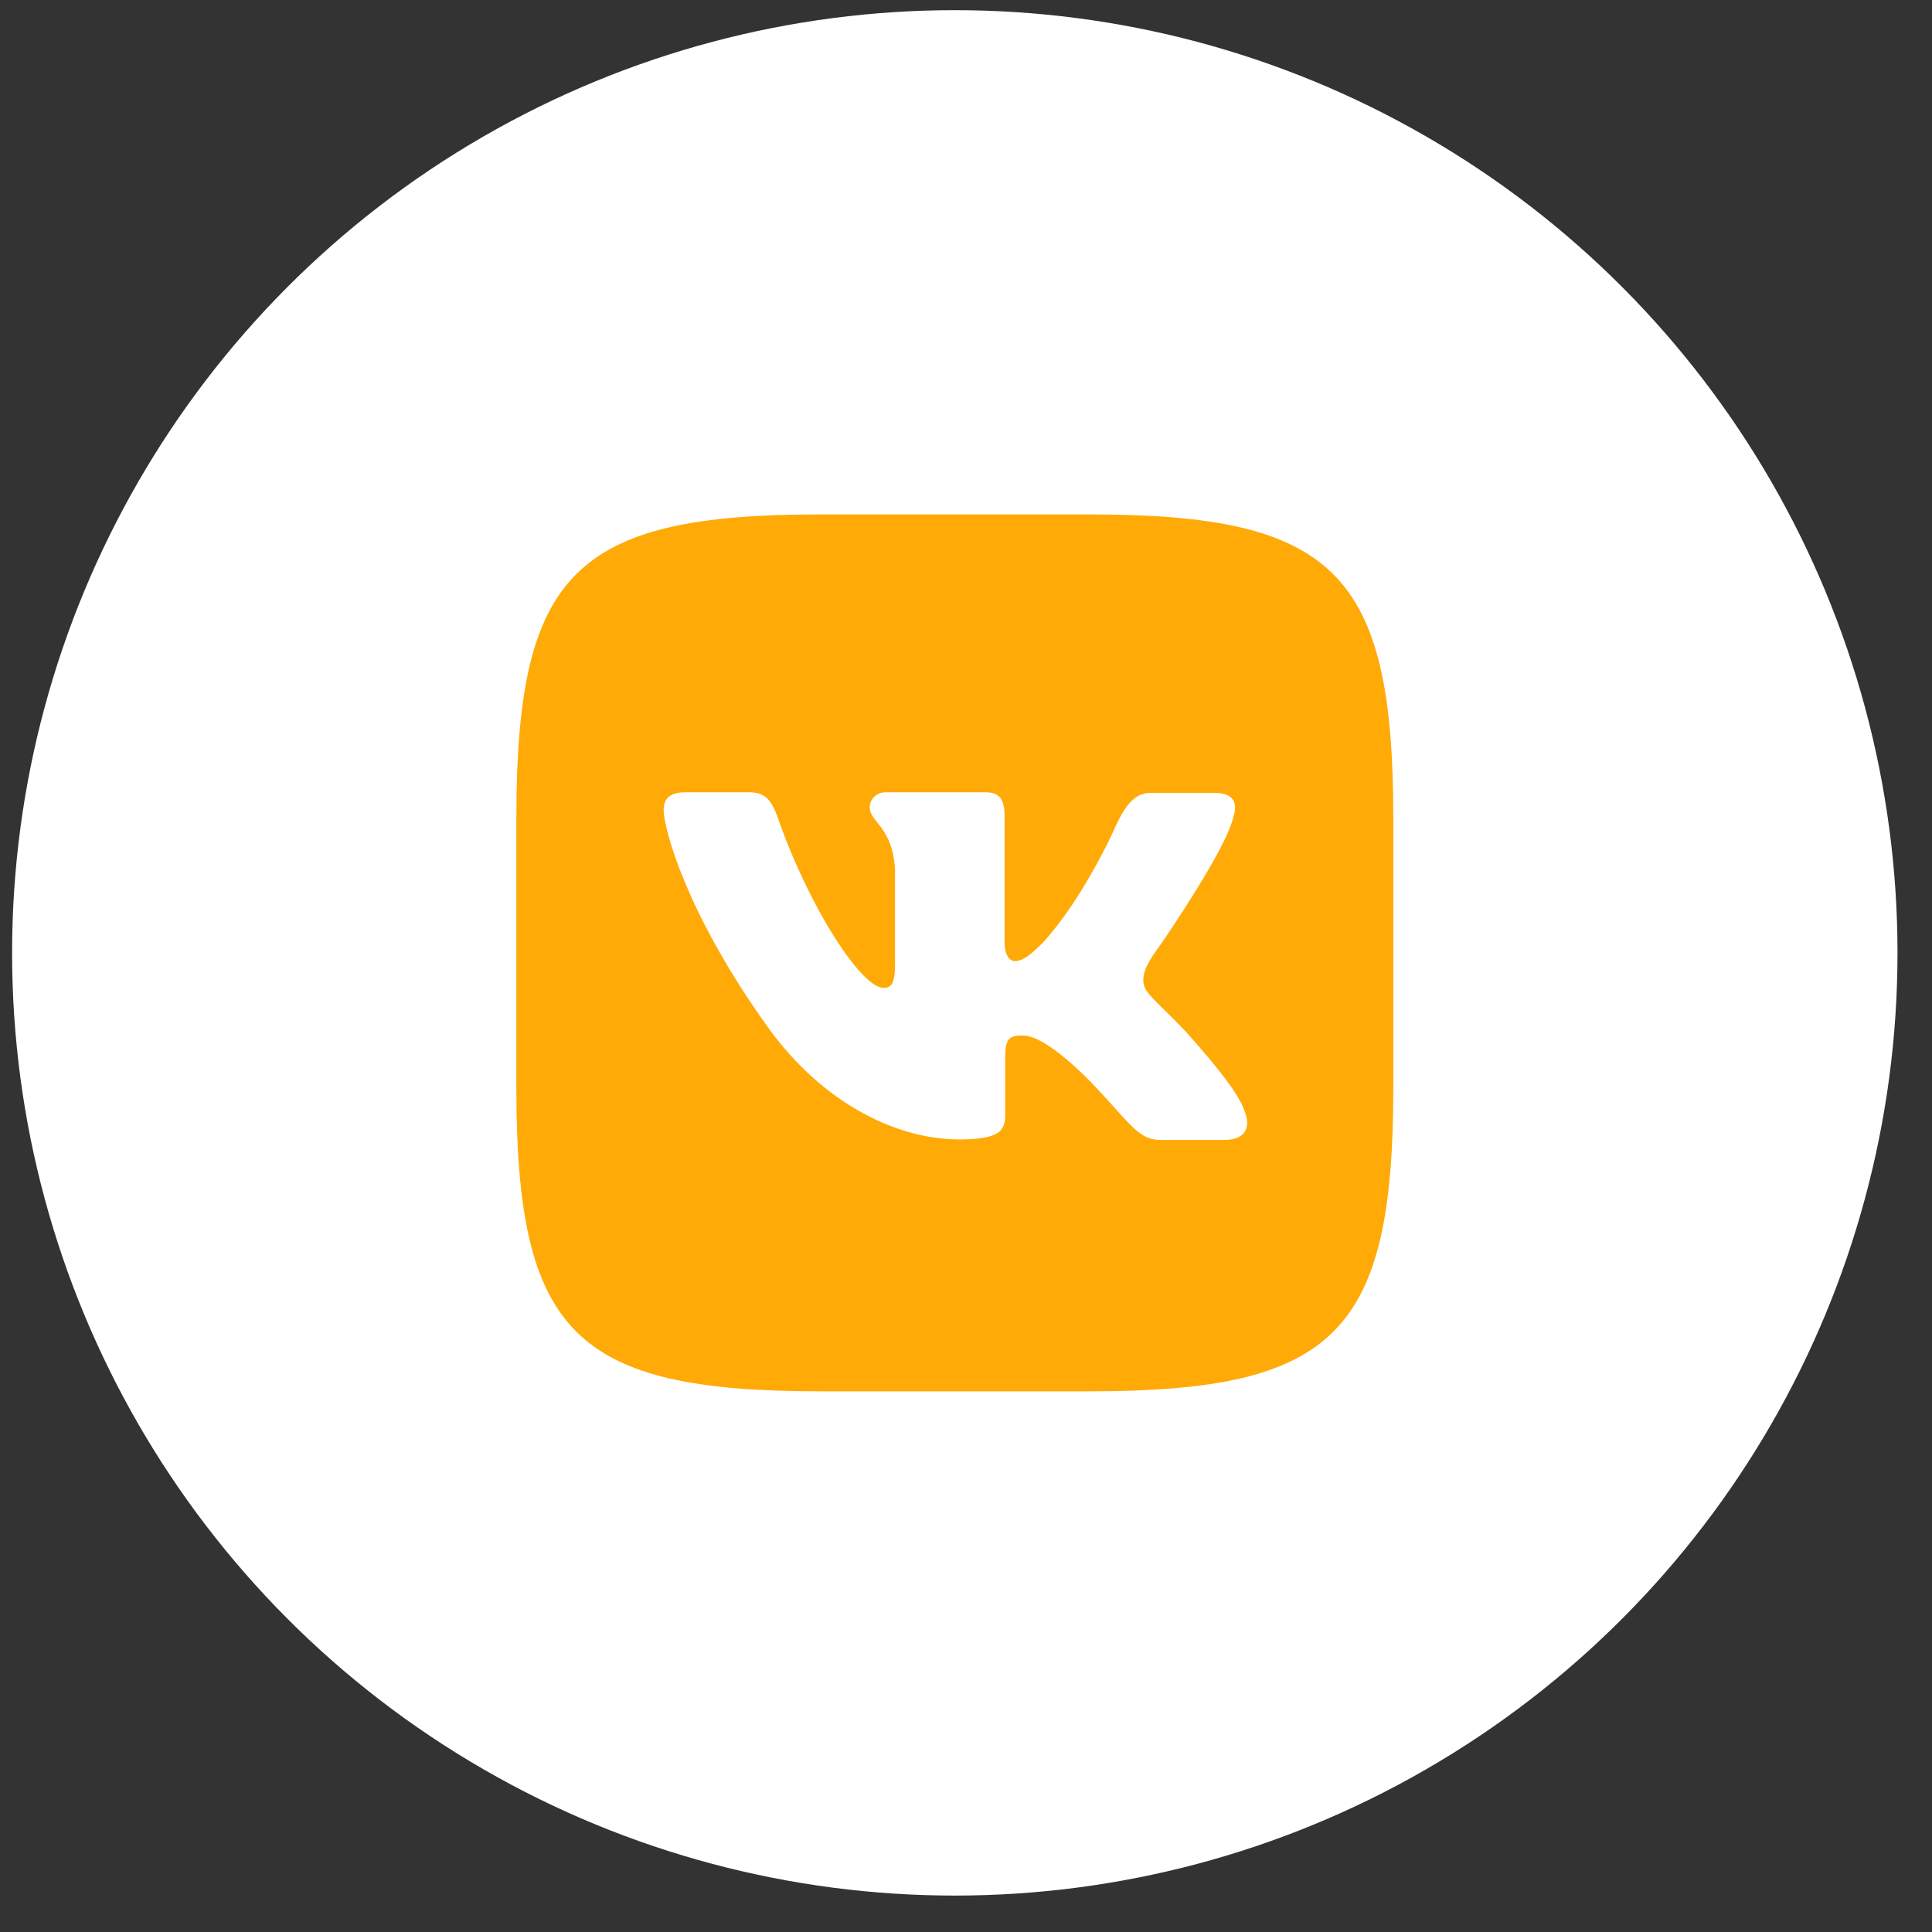<?xml version="1.0" encoding="UTF-8"?> <svg xmlns="http://www.w3.org/2000/svg" width="34" height="34" viewBox="0 0 34 34" fill="none"><rect x="0" y="0" width="34" height="34" fill="#333333" stroke="none"/> <circle cx="16.803" cy="16.769" r="16.59" fill="white"></circle> <path d="M19.172 9.053H14.435C10.112 9.053 9.087 10.078 9.087 14.4V19.137C9.087 23.46 10.112 24.485 14.435 24.485H19.172C23.495 24.485 24.52 23.46 24.52 19.137V14.4C24.52 10.078 23.485 9.053 19.172 9.053ZM21.545 20.061C21.545 20.061 21.545 20.061 21.545 20.061H20.425C20.001 20.061 19.87 19.725 19.107 18.951C18.444 18.308 18.15 18.223 17.987 18.223C17.756 18.223 17.69 18.288 17.69 18.605V19.617C17.69 19.889 17.605 20.052 16.886 20.052C15.698 20.052 14.38 19.333 13.455 17.994C12.061 16.033 11.679 14.563 11.679 14.259C11.679 14.096 11.745 13.943 12.059 13.943H13.181C13.465 13.943 13.573 14.074 13.684 14.378C14.239 15.98 15.163 17.384 15.545 17.384C15.685 17.384 15.751 17.319 15.751 16.96V15.305C15.708 14.541 15.306 14.476 15.306 14.204C15.306 14.074 15.414 13.943 15.587 13.943H17.352C17.591 13.943 17.679 14.074 17.679 14.355V16.588C17.679 16.829 17.787 16.914 17.852 16.914C17.993 16.914 18.113 16.829 18.374 16.567C18.853 16.031 19.251 15.321 19.496 14.833C19.682 14.462 19.834 13.953 20.248 13.953V13.953H21.371C21.708 13.953 21.783 14.126 21.708 14.367C21.61 14.82 20.919 15.891 20.505 16.506C20.3 16.81 19.973 17.165 20.193 17.459V17.459C20.314 17.622 20.706 17.961 20.966 18.265C21.446 18.81 21.815 19.267 21.914 19.583C22.024 19.897 21.861 20.061 21.545 20.061C21.545 20.061 21.545 20.061 21.545 20.061V20.061Z" fill="#FFAA06"></path> </svg> 